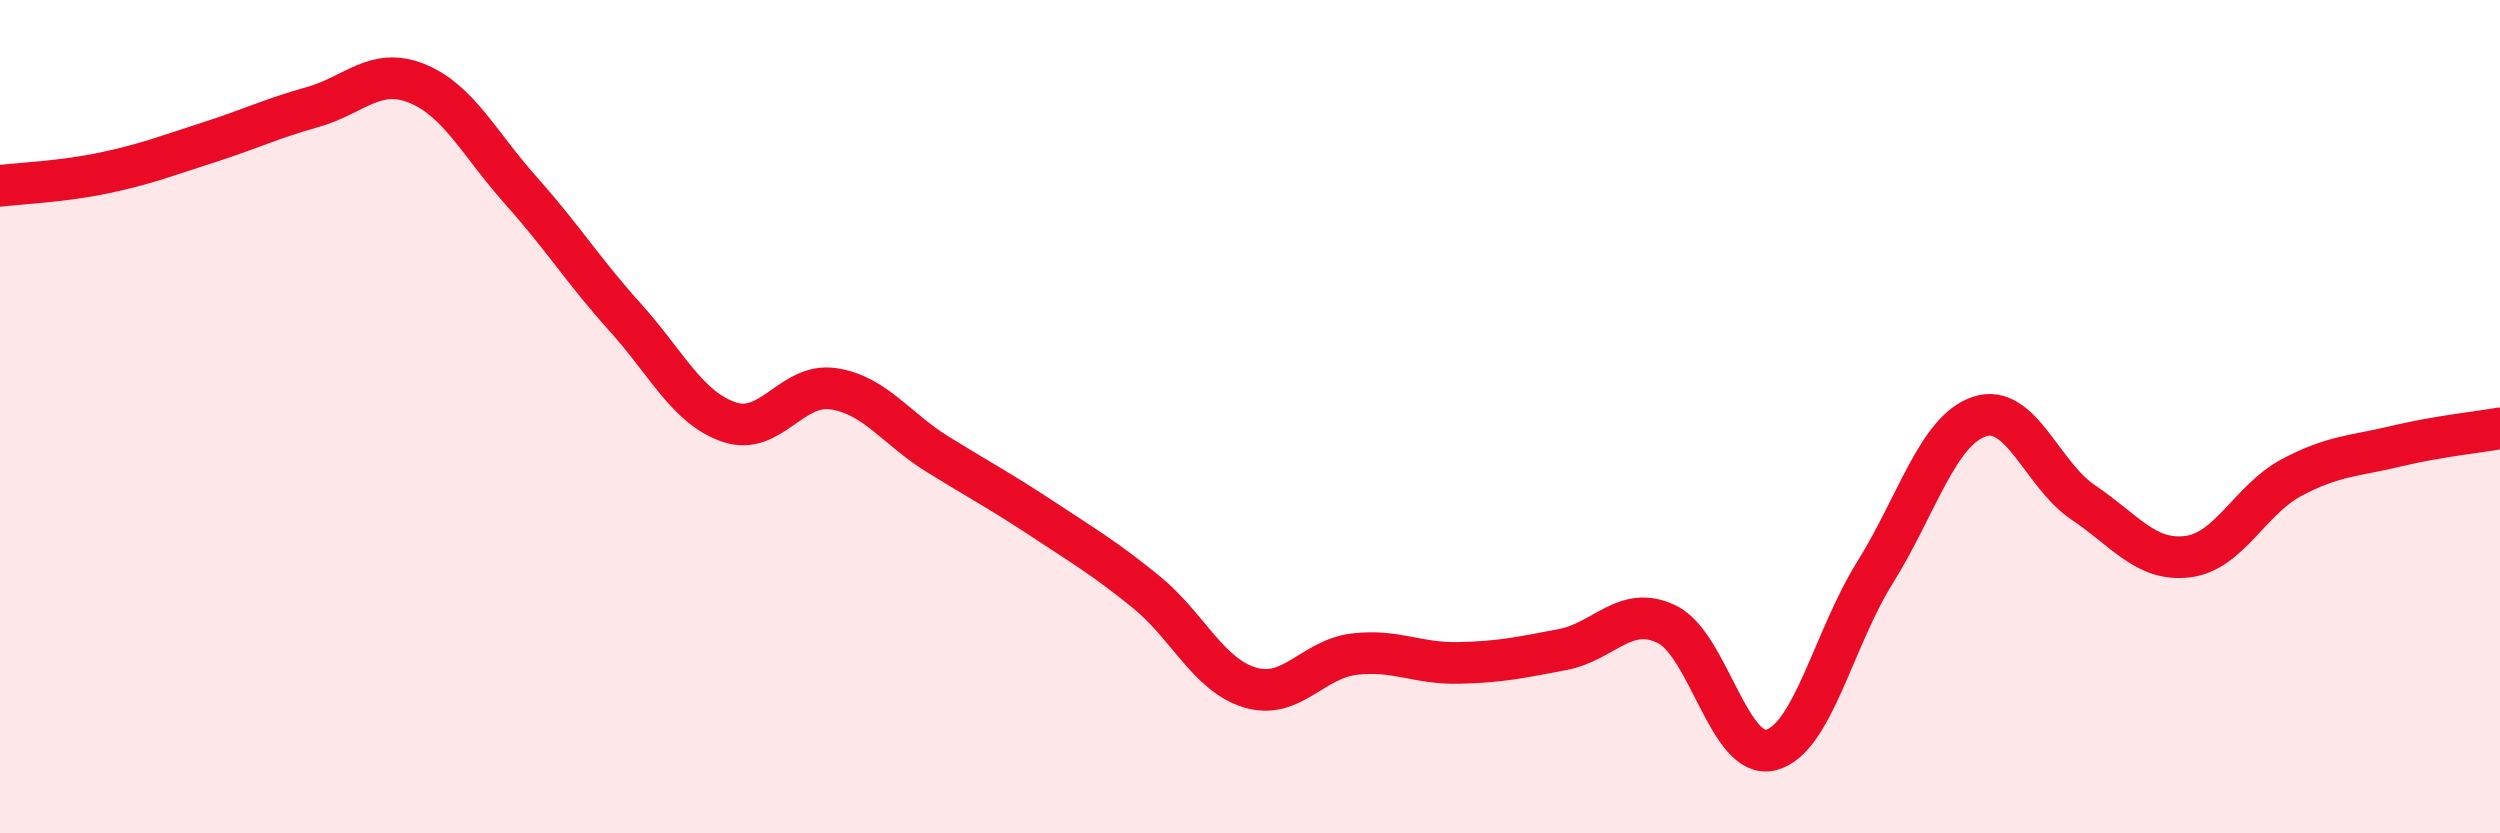 
    <svg width="60" height="20" viewBox="0 0 60 20" xmlns="http://www.w3.org/2000/svg">
      <path
        d="M 0,4.46 C 0.5,4.4 1.5,4.36 2.5,4.15 C 3.5,3.94 4,3.74 5,3.42 C 6,3.1 6.5,2.85 7.5,2.57 C 8.5,2.29 9,1.6 10,2 C 11,2.4 11.5,3.45 12.5,4.57 C 13.5,5.69 14,6.5 15,7.61 C 16,8.72 16.5,9.79 17.5,10.13 C 18.5,10.47 19,9.18 20,9.33 C 21,9.48 21.5,10.28 22.5,10.9 C 23.5,11.52 24,11.78 25,12.44 C 26,13.1 26.5,13.39 27.5,14.2 C 28.5,15.01 29,16.2 30,16.5 C 31,16.8 31.5,15.82 32.5,15.7 C 33.5,15.58 34,15.93 35,15.91 C 36,15.89 36.5,15.78 37.5,15.59 C 38.5,15.4 39,14.5 40,14.98 C 41,15.46 41.5,18.25 42.5,18 C 43.5,17.75 44,15.34 45,13.74 C 46,12.14 46.5,10.34 47.5,10 C 48.5,9.66 49,11.39 50,12.06 C 51,12.73 51.5,13.48 52.5,13.36 C 53.5,13.24 54,11.99 55,11.46 C 56,10.93 56.5,10.95 57.5,10.71 C 58.5,10.47 59.5,10.37 60,10.28L60 20L0 20Z"
        fill="#EB0A25"
        opacity="0.1"
        stroke-linecap="round"
        stroke-linejoin="round"
      />
      <path
        d="M 0,4.46 C 0.5,4.4 1.5,4.36 2.5,4.15 C 3.5,3.94 4,3.74 5,3.42 C 6,3.1 6.5,2.85 7.5,2.57 C 8.5,2.29 9,1.6 10,2 C 11,2.4 11.5,3.45 12.5,4.57 C 13.5,5.69 14,6.5 15,7.61 C 16,8.72 16.5,9.79 17.5,10.13 C 18.5,10.47 19,9.18 20,9.33 C 21,9.48 21.5,10.28 22.5,10.9 C 23.5,11.52 24,11.78 25,12.44 C 26,13.1 26.5,13.39 27.5,14.2 C 28.5,15.01 29,16.2 30,16.5 C 31,16.8 31.5,15.82 32.5,15.7 C 33.5,15.58 34,15.93 35,15.91 C 36,15.89 36.5,15.78 37.5,15.59 C 38.5,15.4 39,14.5 40,14.98 C 41,15.46 41.5,18.25 42.5,18 C 43.5,17.75 44,15.34 45,13.74 C 46,12.14 46.5,10.34 47.5,10 C 48.5,9.66 49,11.39 50,12.06 C 51,12.73 51.5,13.48 52.5,13.36 C 53.5,13.24 54,11.99 55,11.46 C 56,10.93 56.5,10.95 57.5,10.71 C 58.5,10.47 59.5,10.37 60,10.28"
        stroke="#EB0A25"
        stroke-width="1"
        fill="none"
        stroke-linecap="round"
        stroke-linejoin="round"
      />
    </svg>
  